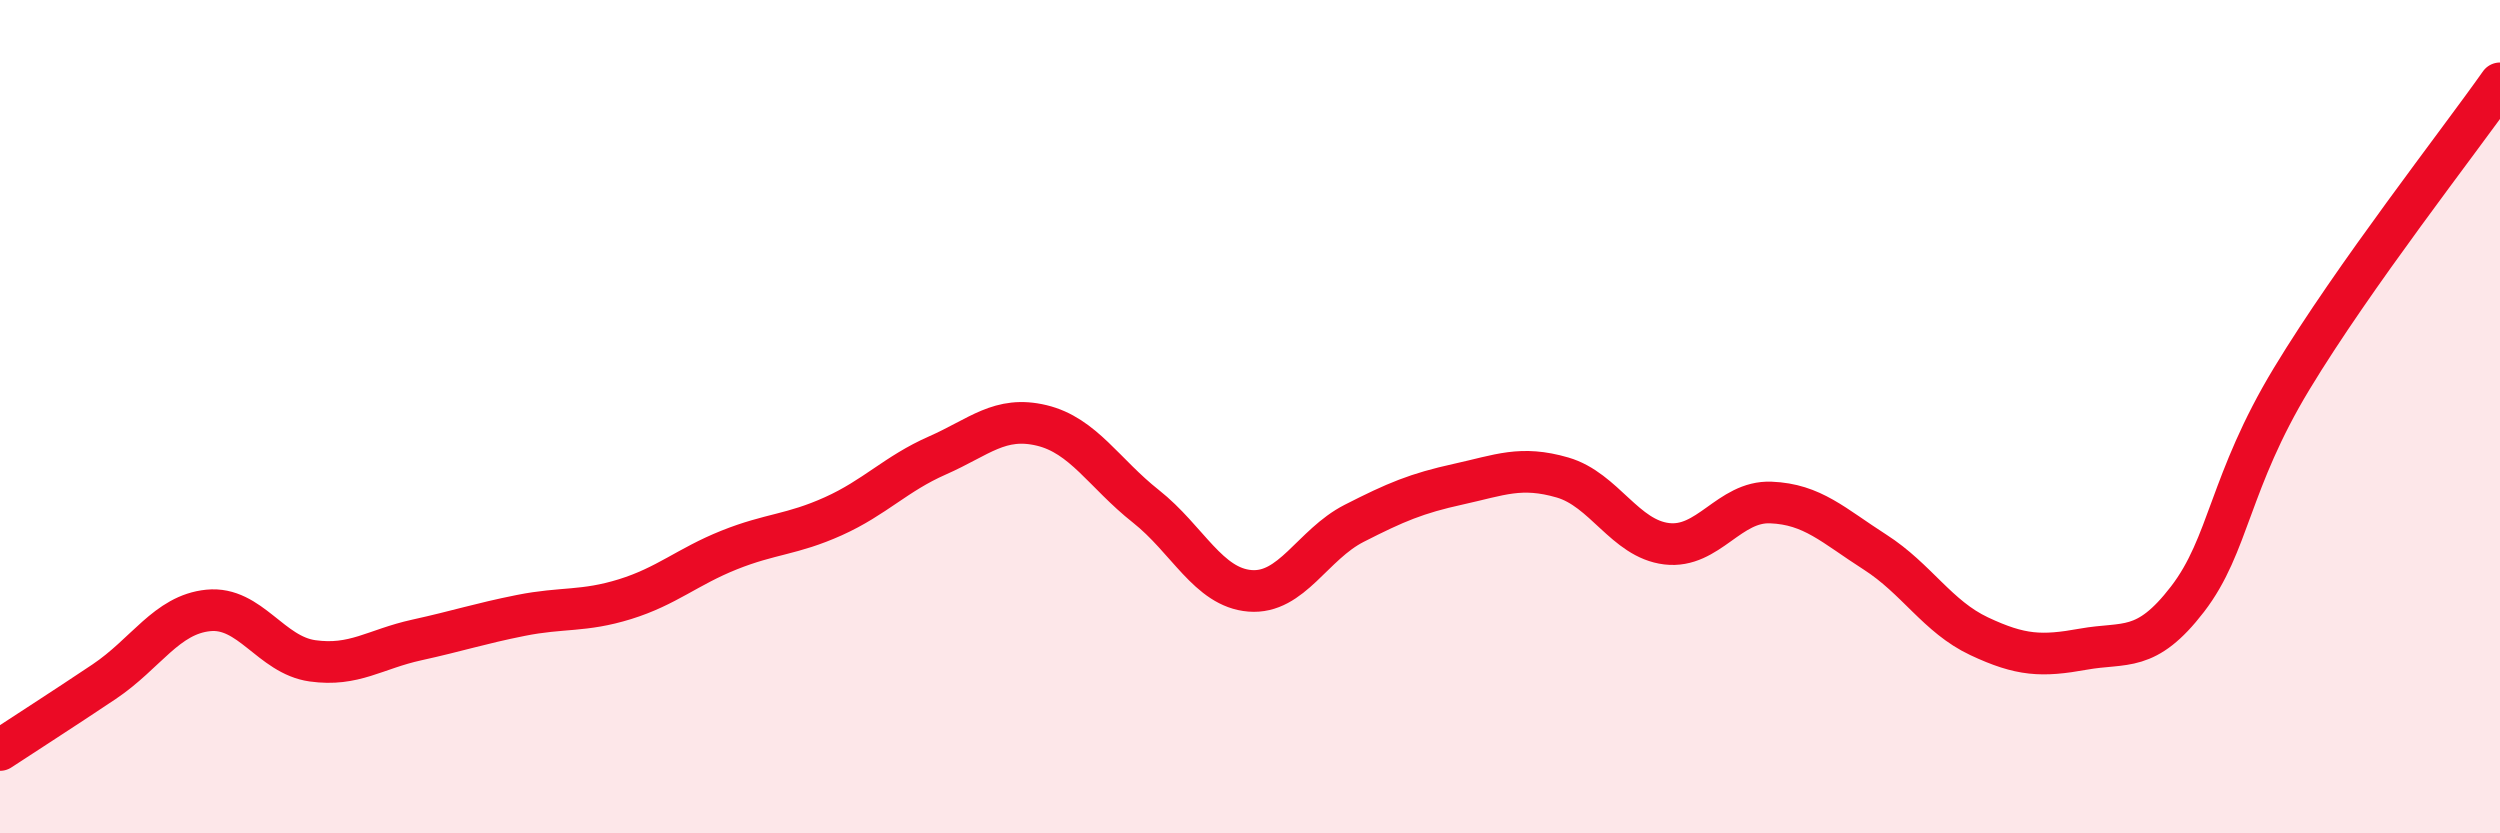 
    <svg width="60" height="20" viewBox="0 0 60 20" xmlns="http://www.w3.org/2000/svg">
      <path
        d="M 0,18 C 0.5,17.67 1.5,17.03 2.5,16.36 C 3.5,15.69 4,14.75 5,14.65 C 6,14.55 6.5,15.72 7.5,15.86 C 8.5,16 9,15.58 10,15.36 C 11,15.14 11.5,14.97 12.5,14.77 C 13.5,14.57 14,14.69 15,14.38 C 16,14.07 16.5,13.6 17.5,13.2 C 18.5,12.8 19,12.84 20,12.39 C 21,11.94 21.5,11.37 22.5,10.93 C 23.5,10.49 24,9.97 25,10.21 C 26,10.45 26.5,11.36 27.5,12.15 C 28.5,12.94 29,14.1 30,14.18 C 31,14.26 31.5,13.07 32.5,12.56 C 33.5,12.05 34,11.84 35,11.62 C 36,11.4 36.5,11.17 37.5,11.46 C 38.5,11.75 39,12.93 40,13.05 C 41,13.17 41.5,12.02 42.5,12.06 C 43.5,12.1 44,12.61 45,13.25 C 46,13.89 46.5,14.8 47.5,15.27 C 48.5,15.74 49,15.76 50,15.58 C 51,15.4 51.5,15.68 52.5,14.38 C 53.5,13.08 53.5,11.57 55,9.09 C 56.5,6.61 59,3.42 60,2L60 20L0 20Z"
        fill="#EB0A25"
        opacity="0.1"
        stroke-linecap="round"
        stroke-linejoin="round"
      />
      <path
        d="M 0,18 C 0.5,17.67 1.5,17.03 2.5,16.36 C 3.5,15.69 4,14.75 5,14.65 C 6,14.55 6.5,15.72 7.5,15.86 C 8.5,16 9,15.58 10,15.36 C 11,15.14 11.5,14.97 12.5,14.77 C 13.5,14.57 14,14.69 15,14.38 C 16,14.07 16.5,13.6 17.5,13.2 C 18.5,12.8 19,12.84 20,12.39 C 21,11.94 21.5,11.37 22.5,10.93 C 23.5,10.49 24,9.97 25,10.21 C 26,10.45 26.5,11.36 27.5,12.15 C 28.5,12.94 29,14.1 30,14.18 C 31,14.26 31.5,13.07 32.5,12.56 C 33.5,12.05 34,11.84 35,11.62 C 36,11.4 36.5,11.17 37.5,11.46 C 38.5,11.75 39,12.93 40,13.05 C 41,13.17 41.5,12.02 42.5,12.06 C 43.5,12.1 44,12.61 45,13.25 C 46,13.89 46.5,14.8 47.5,15.27 C 48.5,15.74 49,15.76 50,15.58 C 51,15.4 51.5,15.68 52.5,14.38 C 53.5,13.08 53.5,11.57 55,9.09 C 56.5,6.61 59,3.42 60,2"
        stroke="#EB0A25"
        stroke-width="1"
        fill="none"
        stroke-linecap="round"
        stroke-linejoin="round"
      />
    </svg>
  